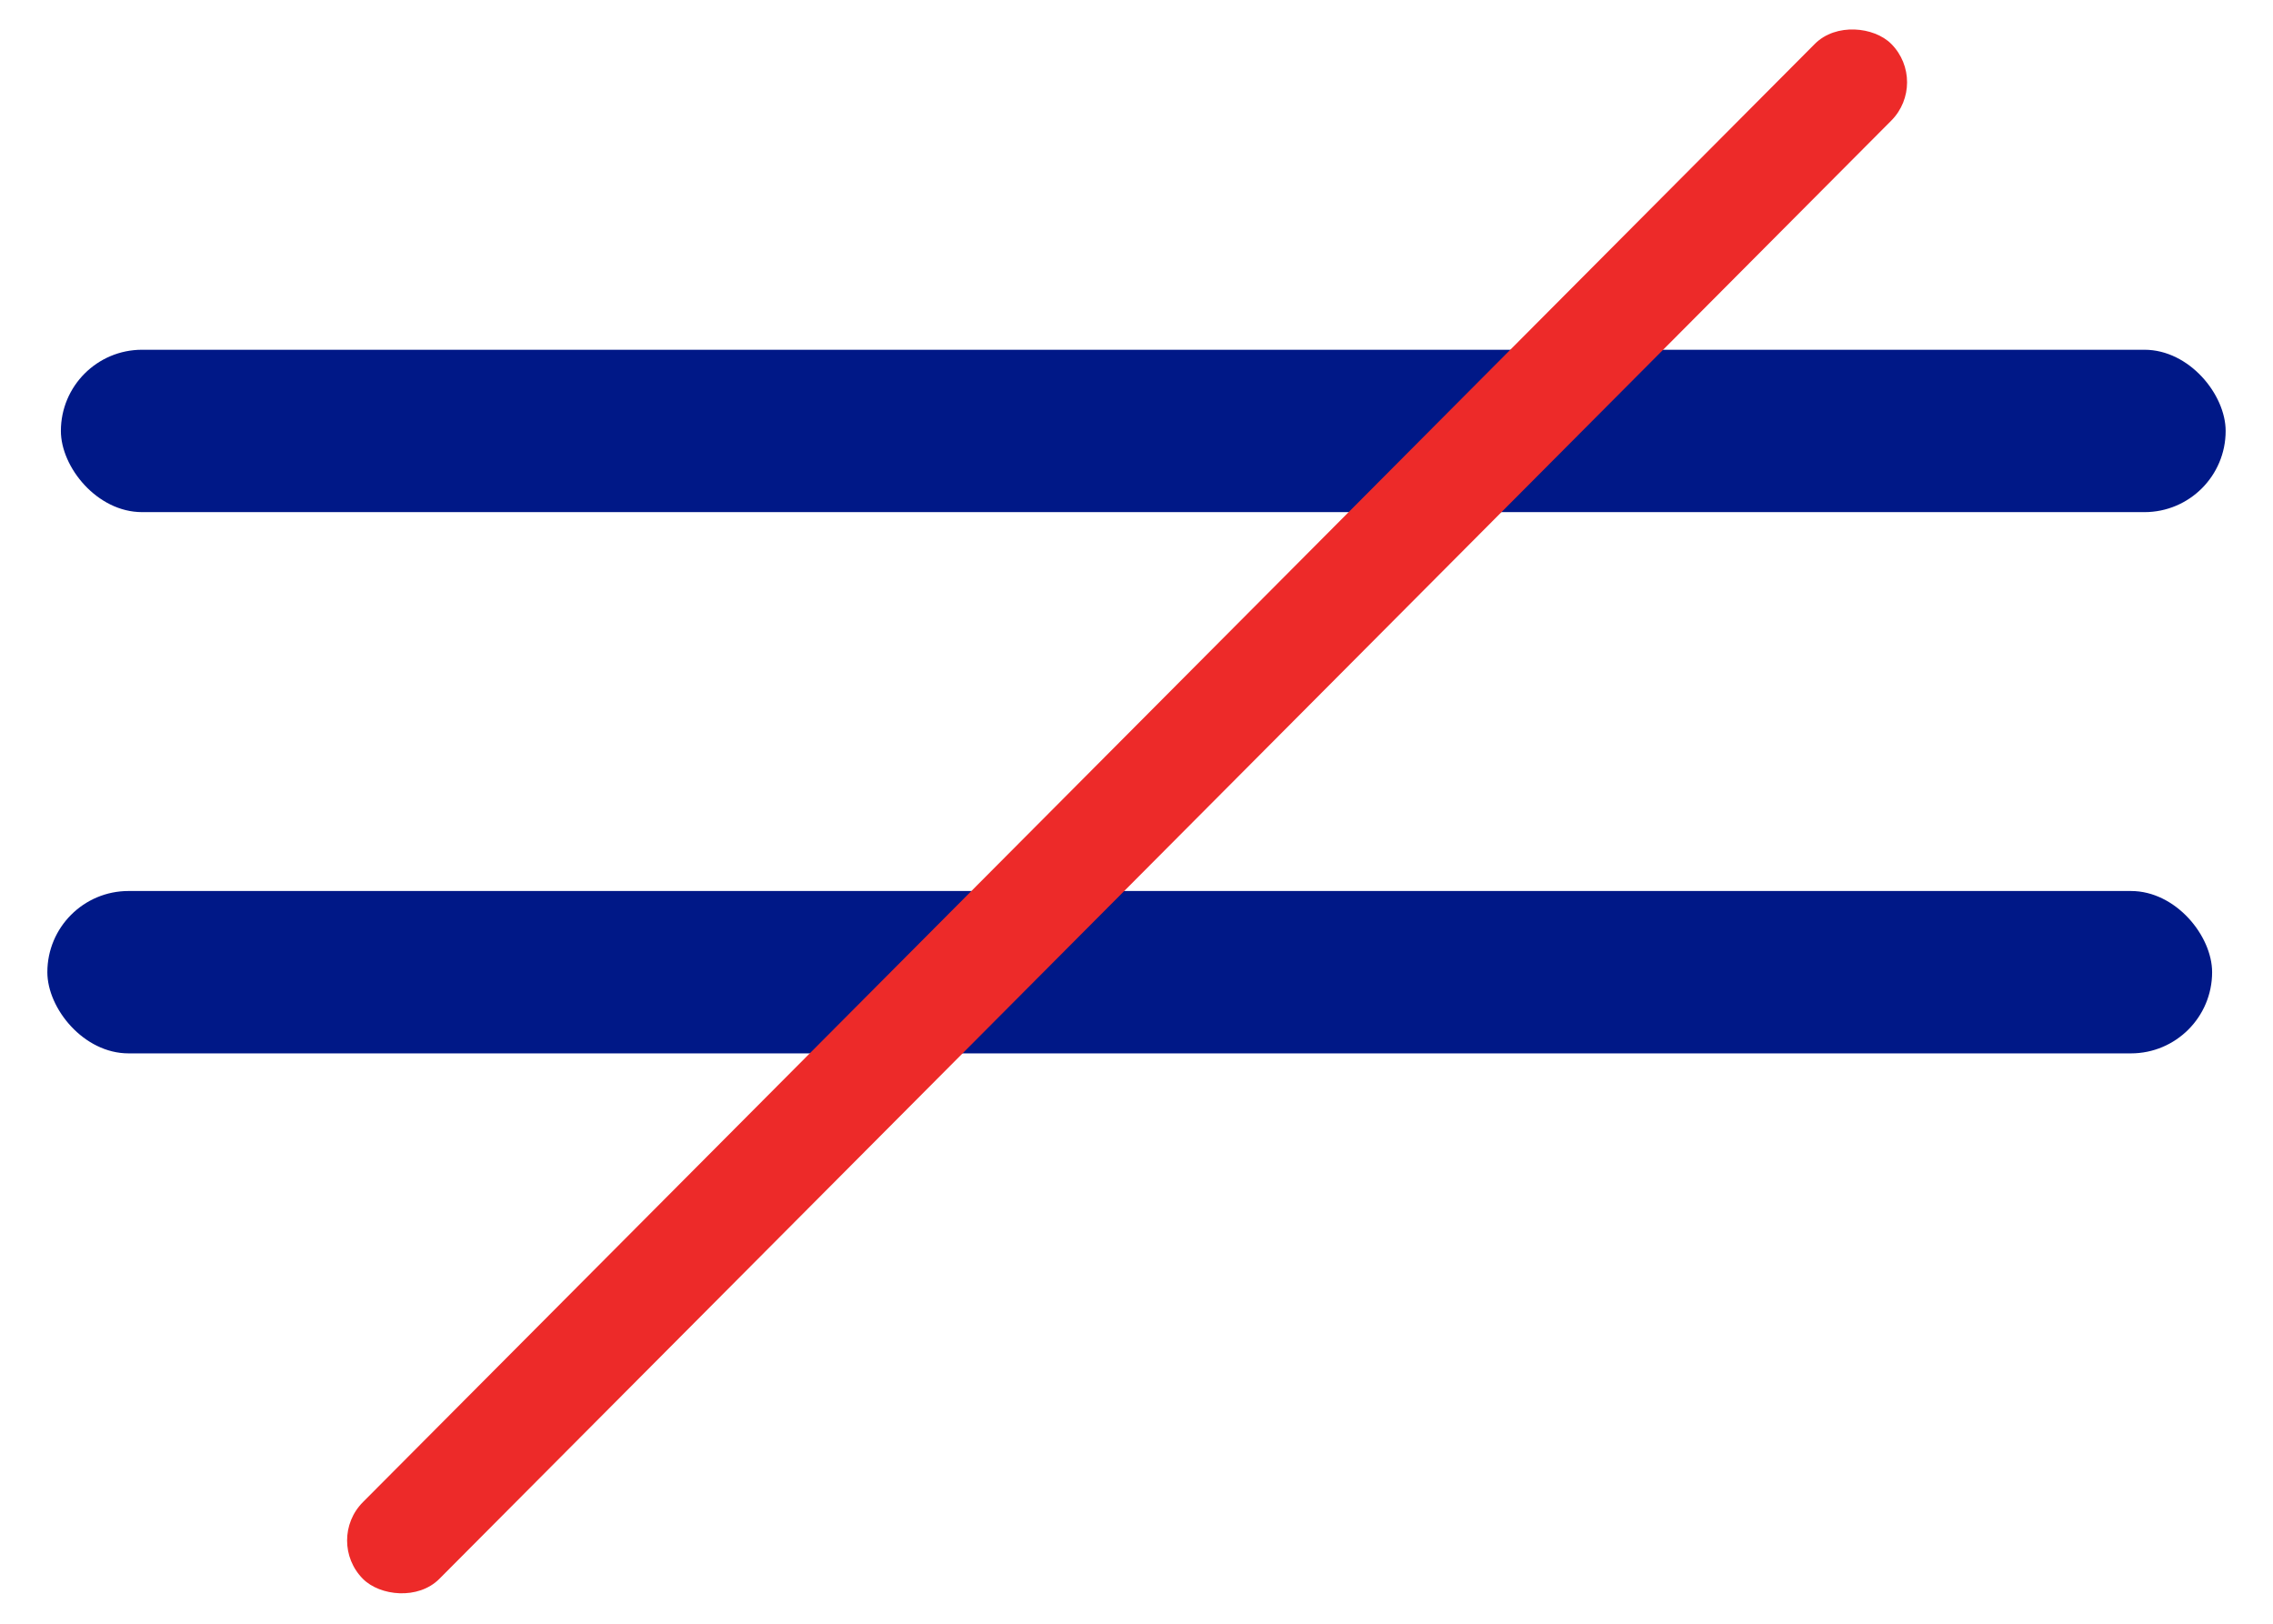<svg width="42" height="30" viewBox="0 0 42 30" fill="none" xmlns="http://www.w3.org/2000/svg">
<rect x="1.125" y="6.462" width="40" height="3" rx="1.5" fill="#001887"/>
<rect x="0.875" y="16.462" width="40" height="3" rx="1.5" fill="#001887"/>
<rect width="40" height="2" rx="1" transform="matrix(0.706 -0.709 0.706 0.709 6 28.462)" fill="#ED2A29"/>
</svg>
